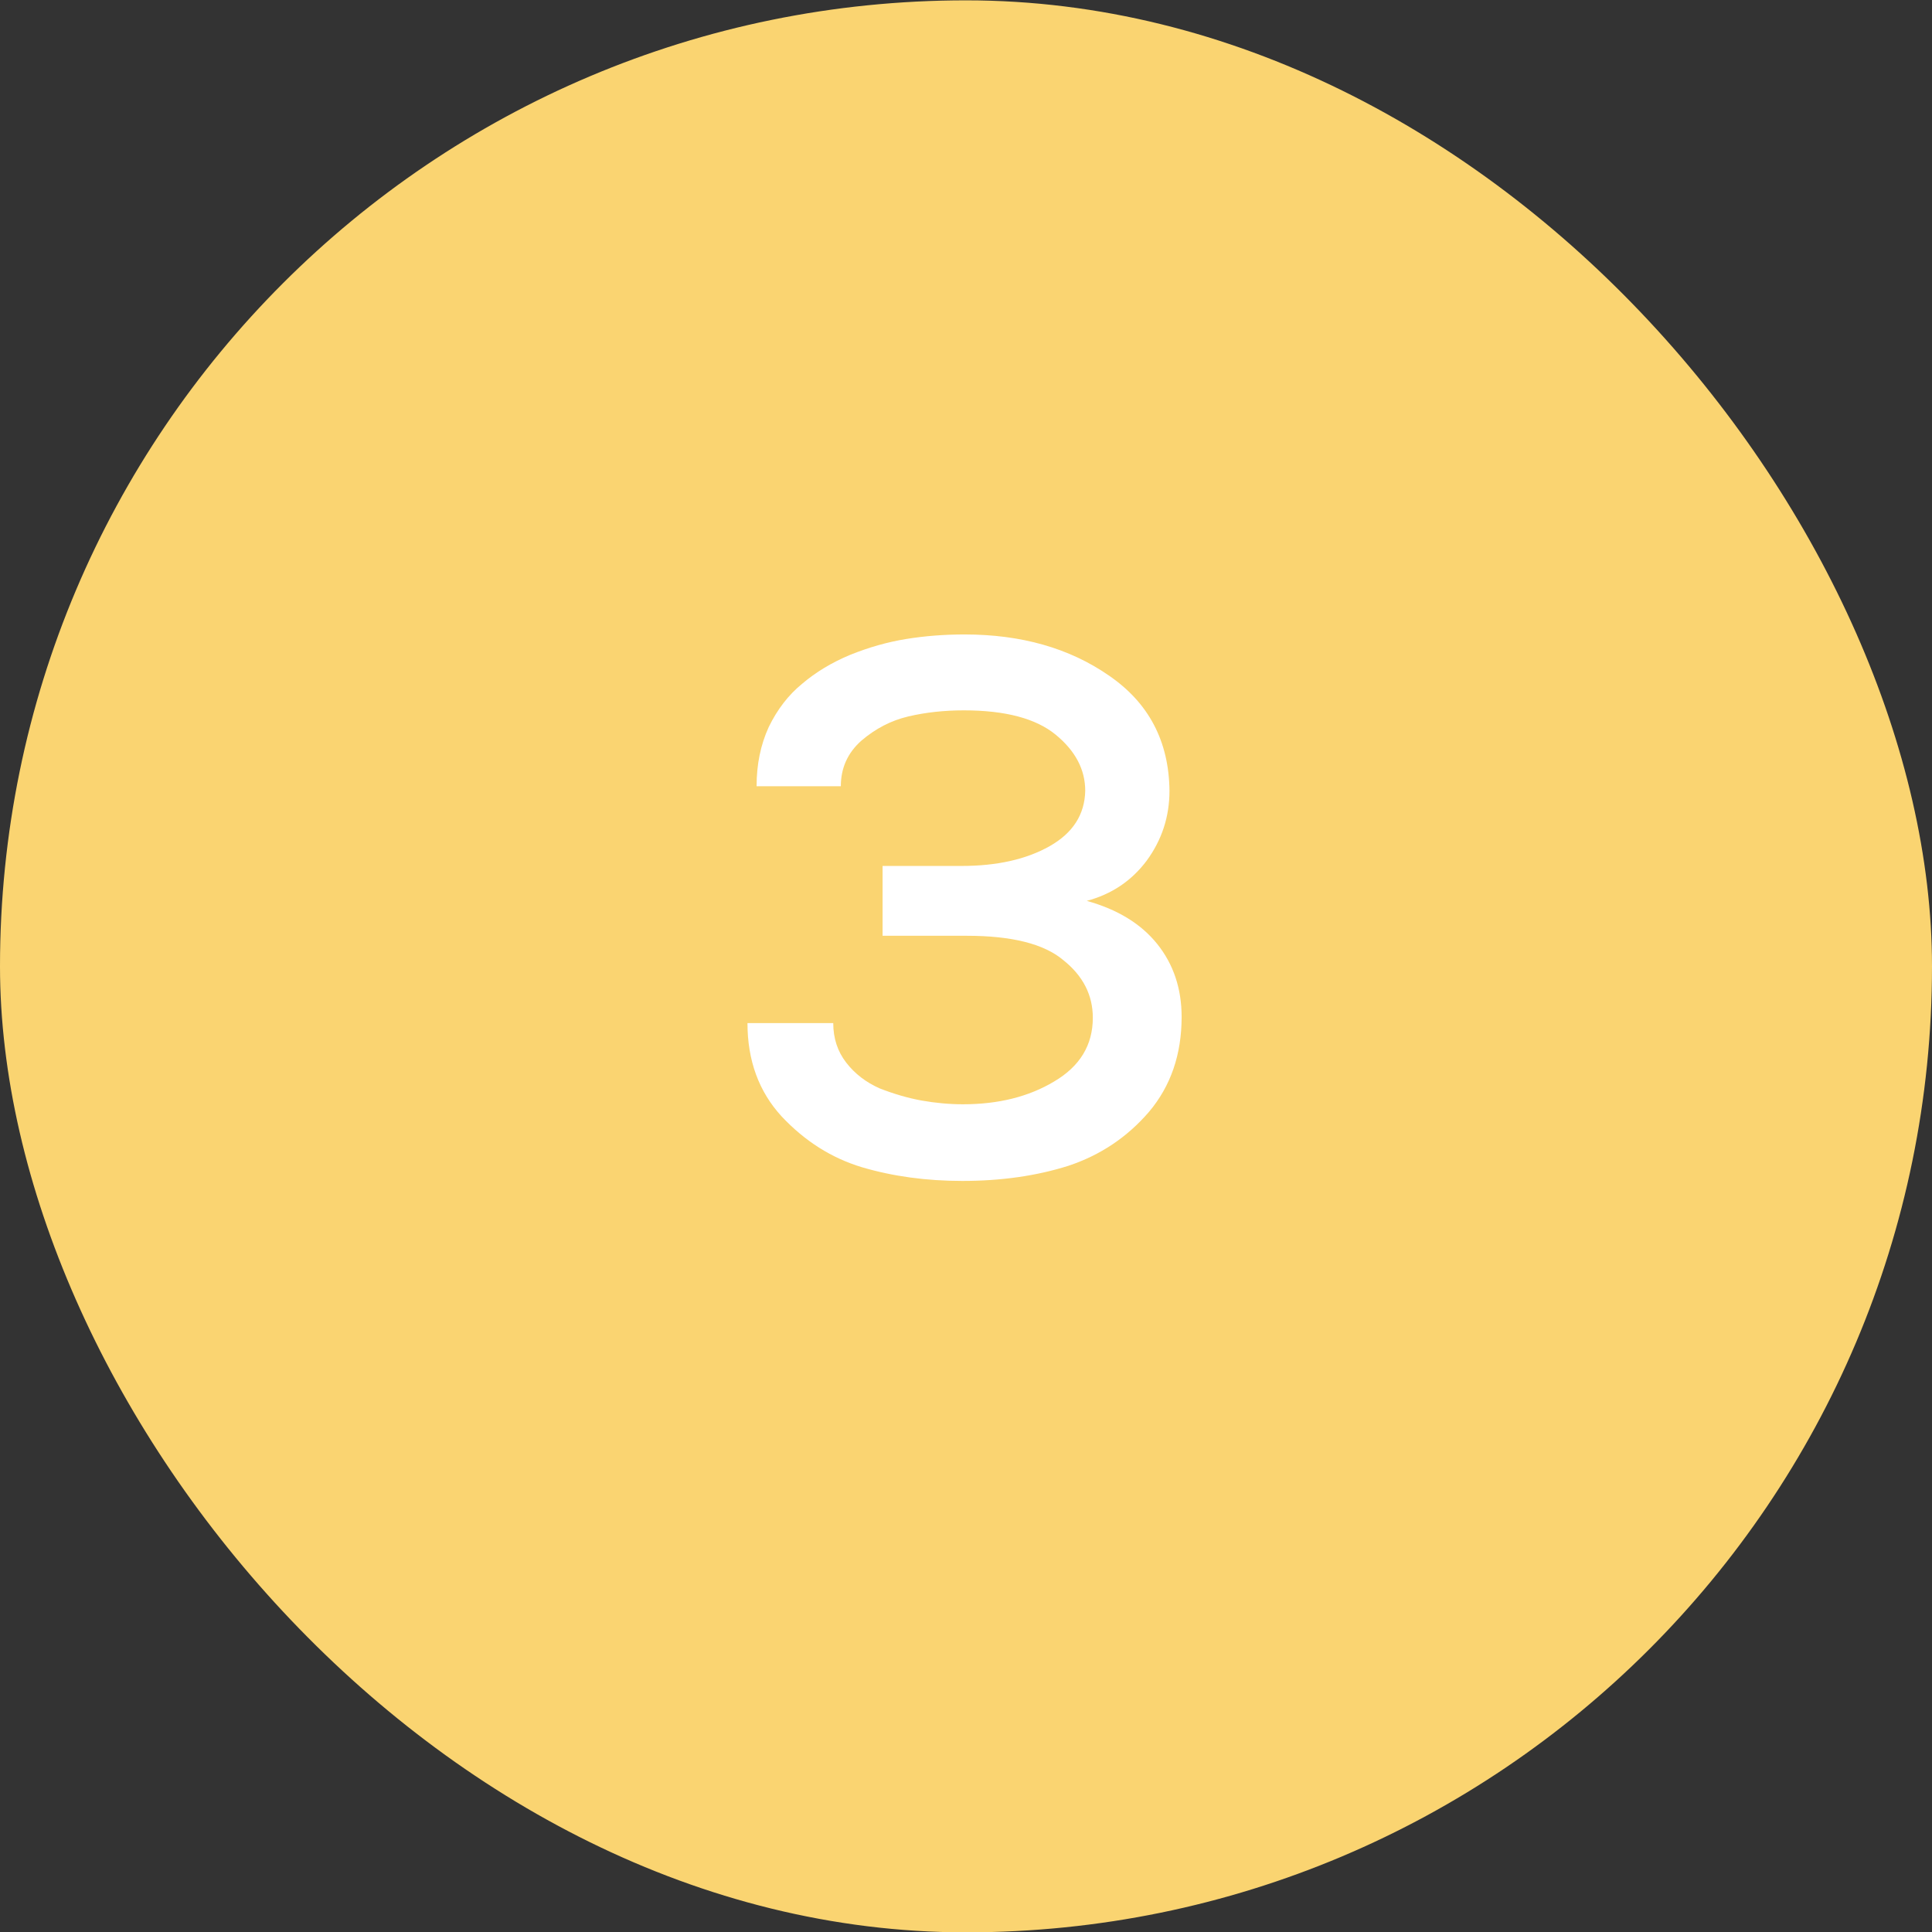 <svg xmlns="http://www.w3.org/2000/svg" fill="none" viewBox="0 0 56 56" height="56" width="56">
<rect x="0" y="0" width="56" height="56" fill="#333333" stroke="none"/>
<rect fill="#FAD471" rx="28" height="56" width="56" y="0.01"></rect>
<path fill="white" d="M28.024 27.124H25.582V25.1H27.87C28.897 25.1 29.747 24.909 30.422 24.528C31.097 24.147 31.441 23.611 31.456 22.922C31.456 22.306 31.17 21.763 30.598 21.294C30.026 20.825 29.139 20.59 27.936 20.59C27.364 20.59 26.829 20.649 26.33 20.766C25.831 20.883 25.377 21.118 24.966 21.47C24.57 21.822 24.372 22.262 24.372 22.79H21.93C21.93 22.159 22.047 21.587 22.282 21.074C22.531 20.561 22.854 20.143 23.25 19.82C23.646 19.483 24.108 19.204 24.636 18.984C25.179 18.764 25.721 18.61 26.264 18.522C26.807 18.434 27.371 18.39 27.958 18.39C29.601 18.39 30.994 18.786 32.138 19.578C33.297 20.37 33.883 21.485 33.898 22.922C33.898 23.67 33.678 24.345 33.238 24.946C32.798 25.533 32.219 25.921 31.5 26.112C32.395 26.361 33.077 26.779 33.546 27.366C34.015 27.953 34.25 28.657 34.25 29.478C34.25 30.563 33.935 31.48 33.304 32.228C32.673 32.961 31.896 33.482 30.972 33.79C30.048 34.083 29.021 34.23 27.892 34.23C26.851 34.23 25.883 34.098 24.988 33.834C24.108 33.57 23.331 33.079 22.656 32.36C21.996 31.641 21.666 30.739 21.666 29.654H24.152C24.152 30.094 24.277 30.475 24.526 30.798C24.775 31.121 25.098 31.37 25.494 31.546C25.905 31.707 26.308 31.825 26.704 31.898C27.115 31.971 27.518 32.008 27.914 32.008C28.941 32.008 29.821 31.788 30.554 31.348C31.302 30.908 31.676 30.292 31.676 29.5C31.676 28.84 31.39 28.283 30.818 27.828C30.261 27.359 29.329 27.124 28.024 27.124Z"></path>
</svg>
